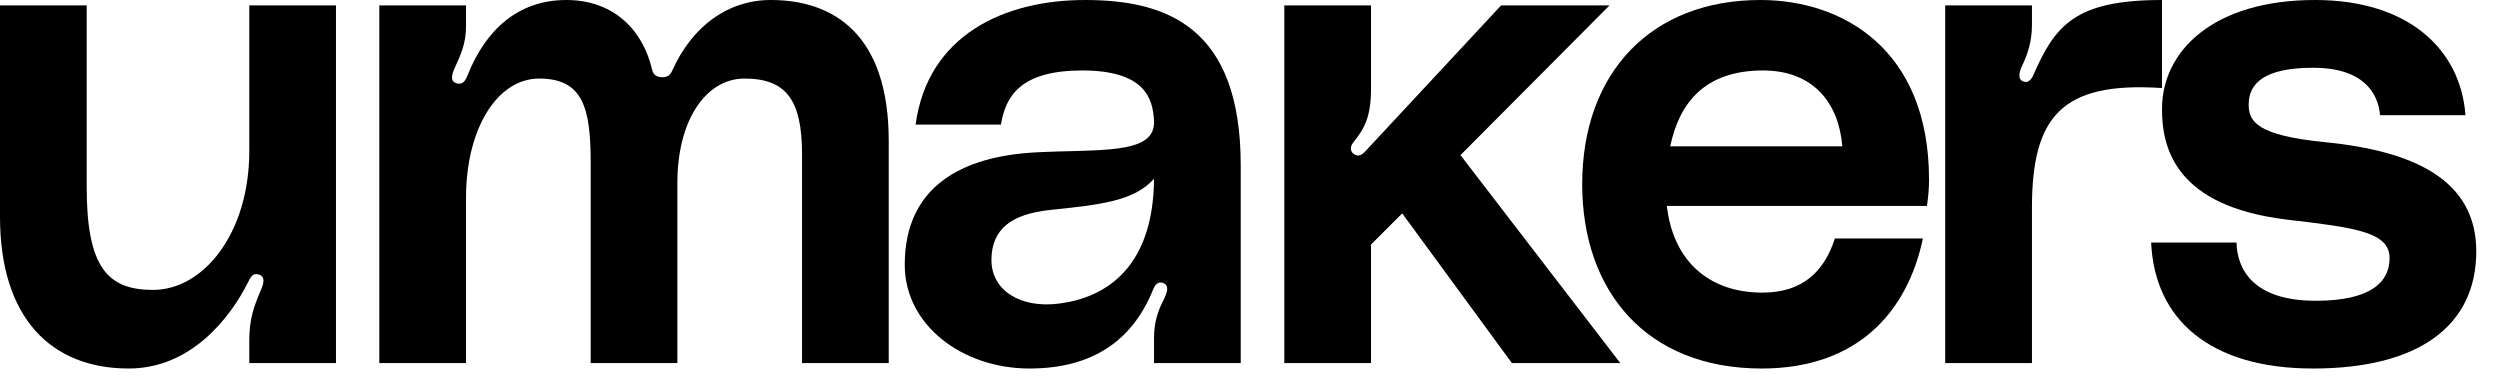 <?xml version="1.0" encoding="utf-8"?>
<svg xmlns="http://www.w3.org/2000/svg" fill="none" height="100%" overflow="visible" preserveAspectRatio="none" style="display: block;" viewBox="0 0 59 9" width="100%">
<g id="umakers">
<path d="M50.767 5.723H52.781C52.797 6.347 53.165 7.098 54.652 7.098C55.962 7.098 56.394 6.65 56.394 6.091C56.394 5.467 55.563 5.371 53.948 5.18C51.358 4.86 51.023 3.517 51.023 2.574C51.023 1.199 52.238 7.9686e-07 54.636 7.9686e-07C56.858 7.9686e-07 58.073 1.183 58.185 2.718H56.17C56.122 2.19 55.771 1.599 54.588 1.599C53.421 1.599 53.069 1.982 53.069 2.462C53.069 2.862 53.245 3.197 54.891 3.357C56.954 3.565 58.44 4.236 58.44 5.931C58.44 7.689 57.082 8.697 54.588 8.697C52.142 8.697 50.847 7.53 50.767 5.723Z" fill="black" id="Vector"/>
<path d="M47.794 1.934C47.89 1.95 47.97 1.822 47.986 1.774C48.497 0.607 48.961 7.9686e-07 51.023 7.9686e-07V2.078C48.641 1.918 47.954 2.766 47.954 4.908V8.569H45.907V0.128H47.954V0.591C47.954 0.959 47.858 1.279 47.714 1.567C47.65 1.711 47.602 1.902 47.794 1.934Z" fill="black" id="Vector_2"/>
<path d="M45.525 4.236C45.525 4.46 45.509 4.62 45.477 4.86H39.338C39.482 6.139 40.313 6.906 41.592 6.906C42.567 6.906 43.063 6.379 43.303 5.627H45.381C45.013 7.37 43.83 8.697 41.576 8.697C38.842 8.697 37.34 6.858 37.34 4.348C37.34 1.711 38.97 7.9686e-07 41.544 7.9686e-07C43.494 7.9686e-07 45.525 1.167 45.525 4.236ZM39.418 3.453H43.478C43.398 2.43 42.791 1.663 41.608 1.663C40.217 1.663 39.626 2.446 39.418 3.453Z" fill="black" id="Vector_3"/>
<path d="M38.239 8.569H35.681L33.092 5.036L32.356 5.771V8.569H30.31L30.31 0.128H32.356V2.094C32.356 2.766 32.197 3.037 31.941 3.357C31.877 3.437 31.845 3.549 31.941 3.629C32.069 3.725 32.164 3.629 32.212 3.581L35.426 0.128H37.984L34.467 3.661L38.239 8.569Z" fill="black" id="Vector_4"/>
<path d="M21.352 6.251C21.352 4.38 22.727 3.693 24.422 3.597C25.924 3.517 27.251 3.661 27.235 2.878C27.219 2.302 26.995 1.663 25.541 1.663C24.102 1.663 23.734 2.254 23.622 2.941H21.608C21.896 0.815 23.718 7.9686e-07 25.605 7.9686e-07C27.539 7.9686e-07 29.281 0.639 29.281 3.901V8.569H27.235V7.977C27.235 7.594 27.331 7.322 27.475 7.05C27.539 6.906 27.603 6.746 27.459 6.682C27.299 6.618 27.235 6.778 27.203 6.858C26.724 8.025 25.796 8.697 24.294 8.697C22.711 8.697 21.352 7.673 21.352 6.251ZM27.235 4.22C26.756 4.748 25.988 4.828 24.773 4.956C23.894 5.052 23.398 5.387 23.398 6.139C23.398 6.842 24.07 7.29 25.013 7.162C26.1 7.018 27.219 6.315 27.235 4.22Z" fill="black" id="Vector_5"/>
<path d="M18.192 7.9686e-07C19.663 7.9686e-07 20.974 0.799 20.974 3.325V8.569H18.928V3.645C18.928 2.366 18.56 1.854 17.569 1.854C16.674 1.854 15.986 2.814 15.986 4.316V8.569H13.94V3.837C13.94 2.558 13.764 1.854 12.725 1.854C11.734 1.854 10.998 3.037 10.998 4.668V8.569H8.952V0.128H10.998V0.607C10.998 1.023 10.886 1.263 10.727 1.615C10.663 1.758 10.615 1.918 10.775 1.966C10.934 2.014 10.998 1.87 11.03 1.79C11.462 0.687 12.245 7.9686e-07 13.364 7.9686e-07C14.467 7.9686e-07 15.171 0.687 15.395 1.663C15.427 1.774 15.507 1.822 15.634 1.822C15.73 1.822 15.81 1.79 15.858 1.679C16.338 0.607 17.185 7.9686e-07 18.192 7.9686e-07Z" fill="black" id="Vector_6"/>
<path d="M3.037 8.697C1.215 8.697 2.06016e-06 7.514 2.06016e-06 5.116V0.128H2.046V4.412C2.046 6.315 2.542 6.842 3.613 6.842C4.796 6.842 5.883 5.515 5.883 3.565V0.128H7.929V8.569H5.883V8.041C5.883 7.53 5.995 7.226 6.139 6.89C6.203 6.746 6.299 6.522 6.091 6.474C5.963 6.443 5.915 6.538 5.851 6.666C5.435 7.498 4.508 8.697 3.037 8.697Z" fill="black" id="Vector_7"/>
</g>
</svg>